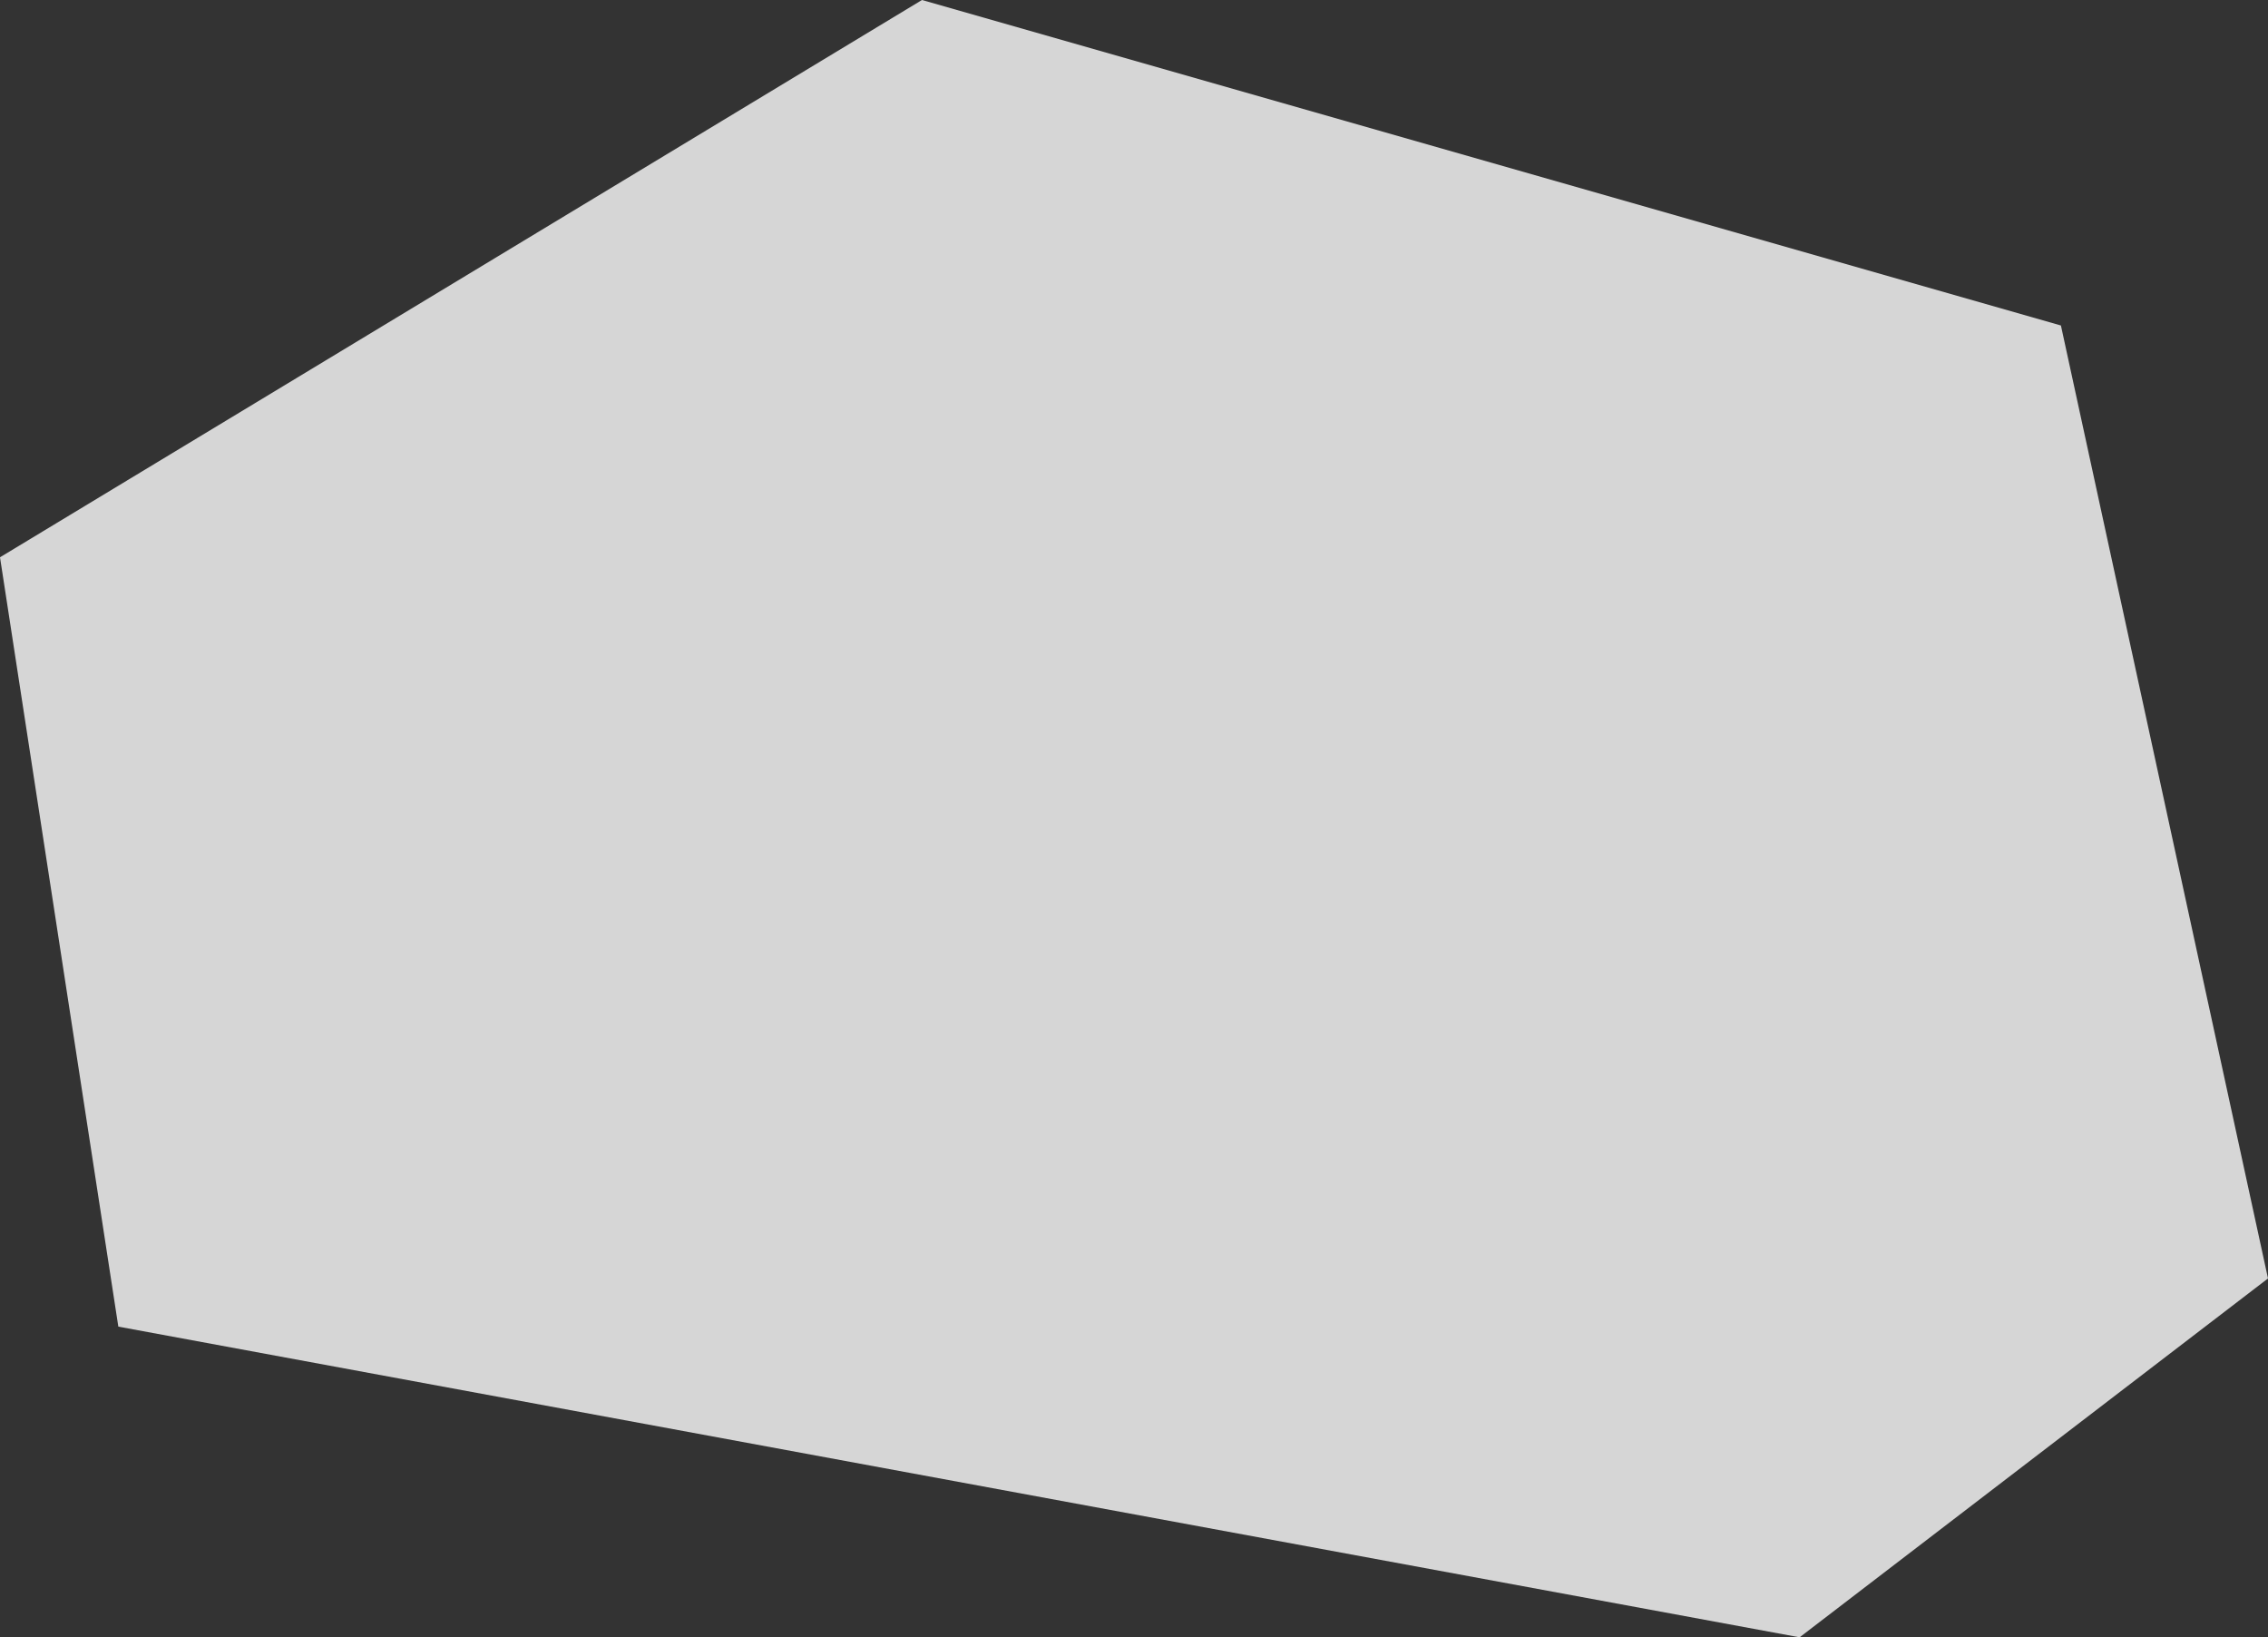 <svg width="460" height="332" viewBox="0 0 460 332" fill="none" xmlns="http://www.w3.org/2000/svg"><rect x="0" y="0" width="460" height="332" fill="#333333" stroke="none"/><path opacity="0.8" d="M365 332L460 259.233L418 66L187 0L0 113L24 269L365 332Z" fill="white"/></svg>